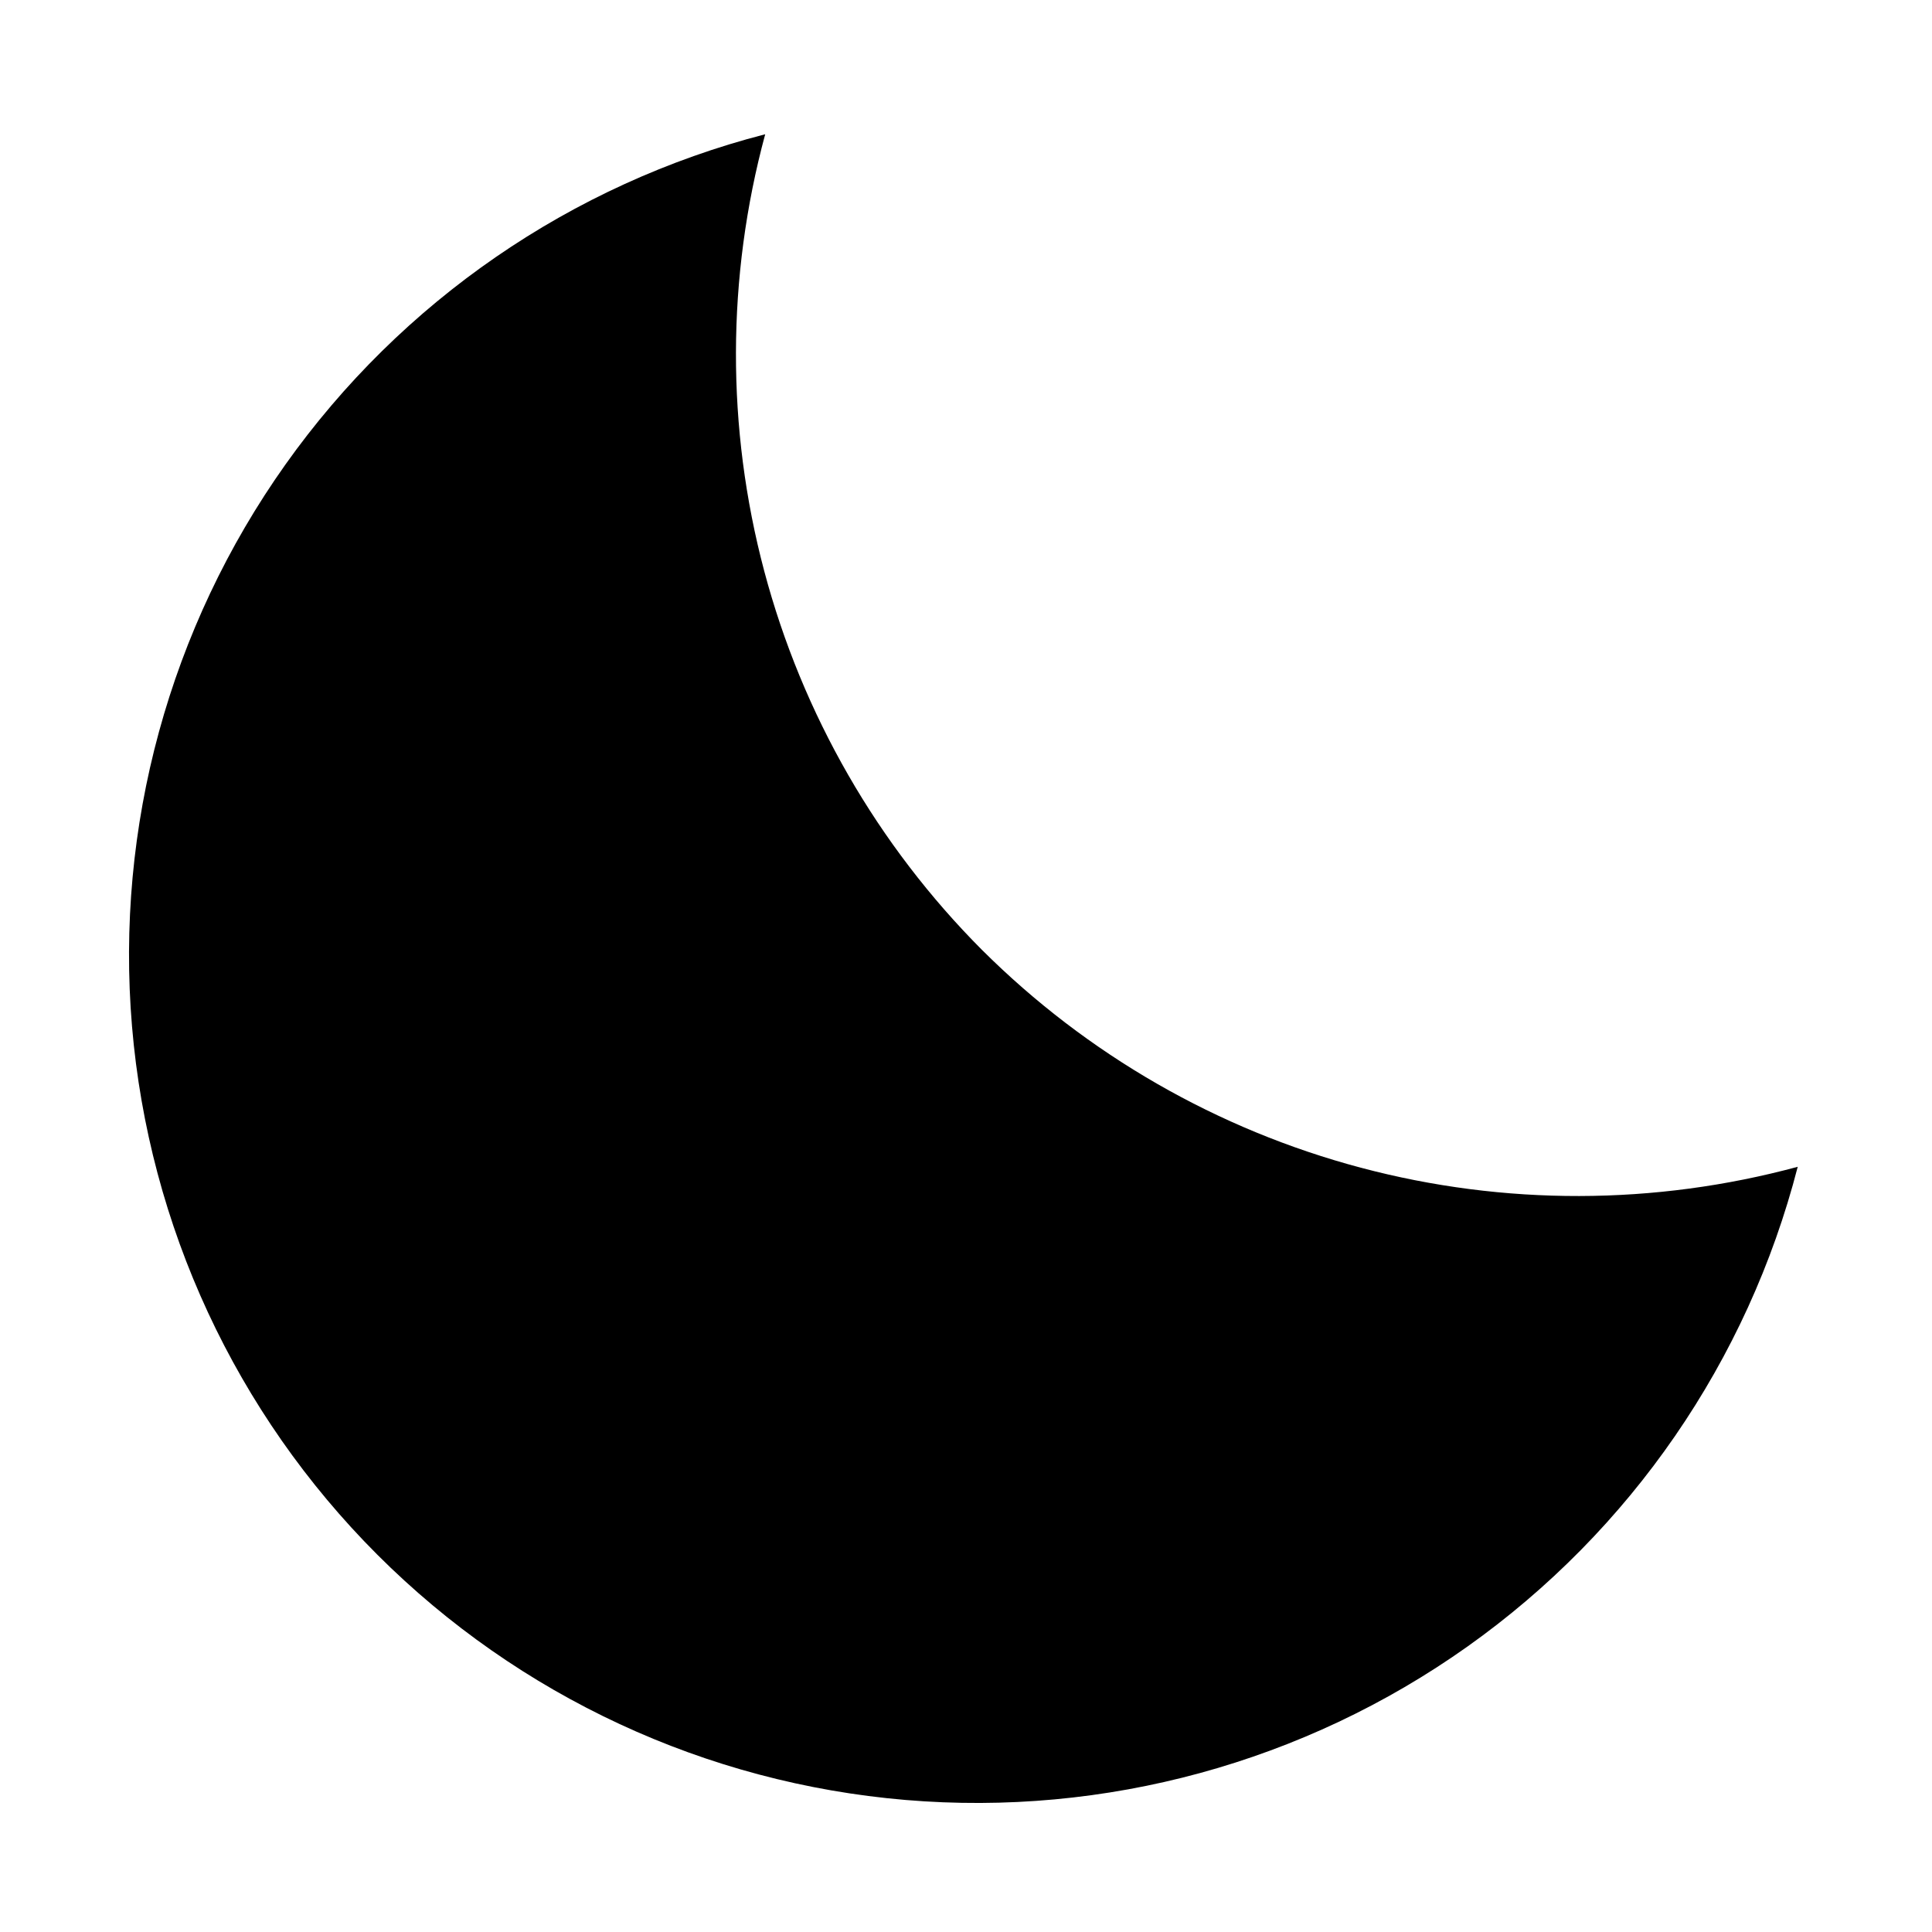 <?xml version="1.0" encoding="UTF-8"?>
<!-- Uploaded to: SVG Repo, www.svgrepo.com, Generator: SVG Repo Mixer Tools -->
<svg fill="#000000" width="800px" height="800px" version="1.1" viewBox="144 144 512 512" xmlns="http://www.w3.org/2000/svg">
 <path d="m404.25 395.75c-27.719-27.809-47.621-62.43-57.711-100.38-10.086-37.945-10.004-77.883 0.246-115.79-51.387 13.246-96.426 44.25-127.14 87.523-30.715 43.277-45.117 96.023-40.66 148.9 4.457 52.879 27.488 102.47 65.008 140 37.523 37.523 87.117 60.551 140 65.008 52.879 4.457 105.63-9.945 148.9-40.66 43.273-30.711 74.281-75.75 87.523-127.14-37.902 10.246-77.84 10.332-115.79 0.242-37.945-10.086-72.566-29.992-100.38-57.711z"/>
</svg>